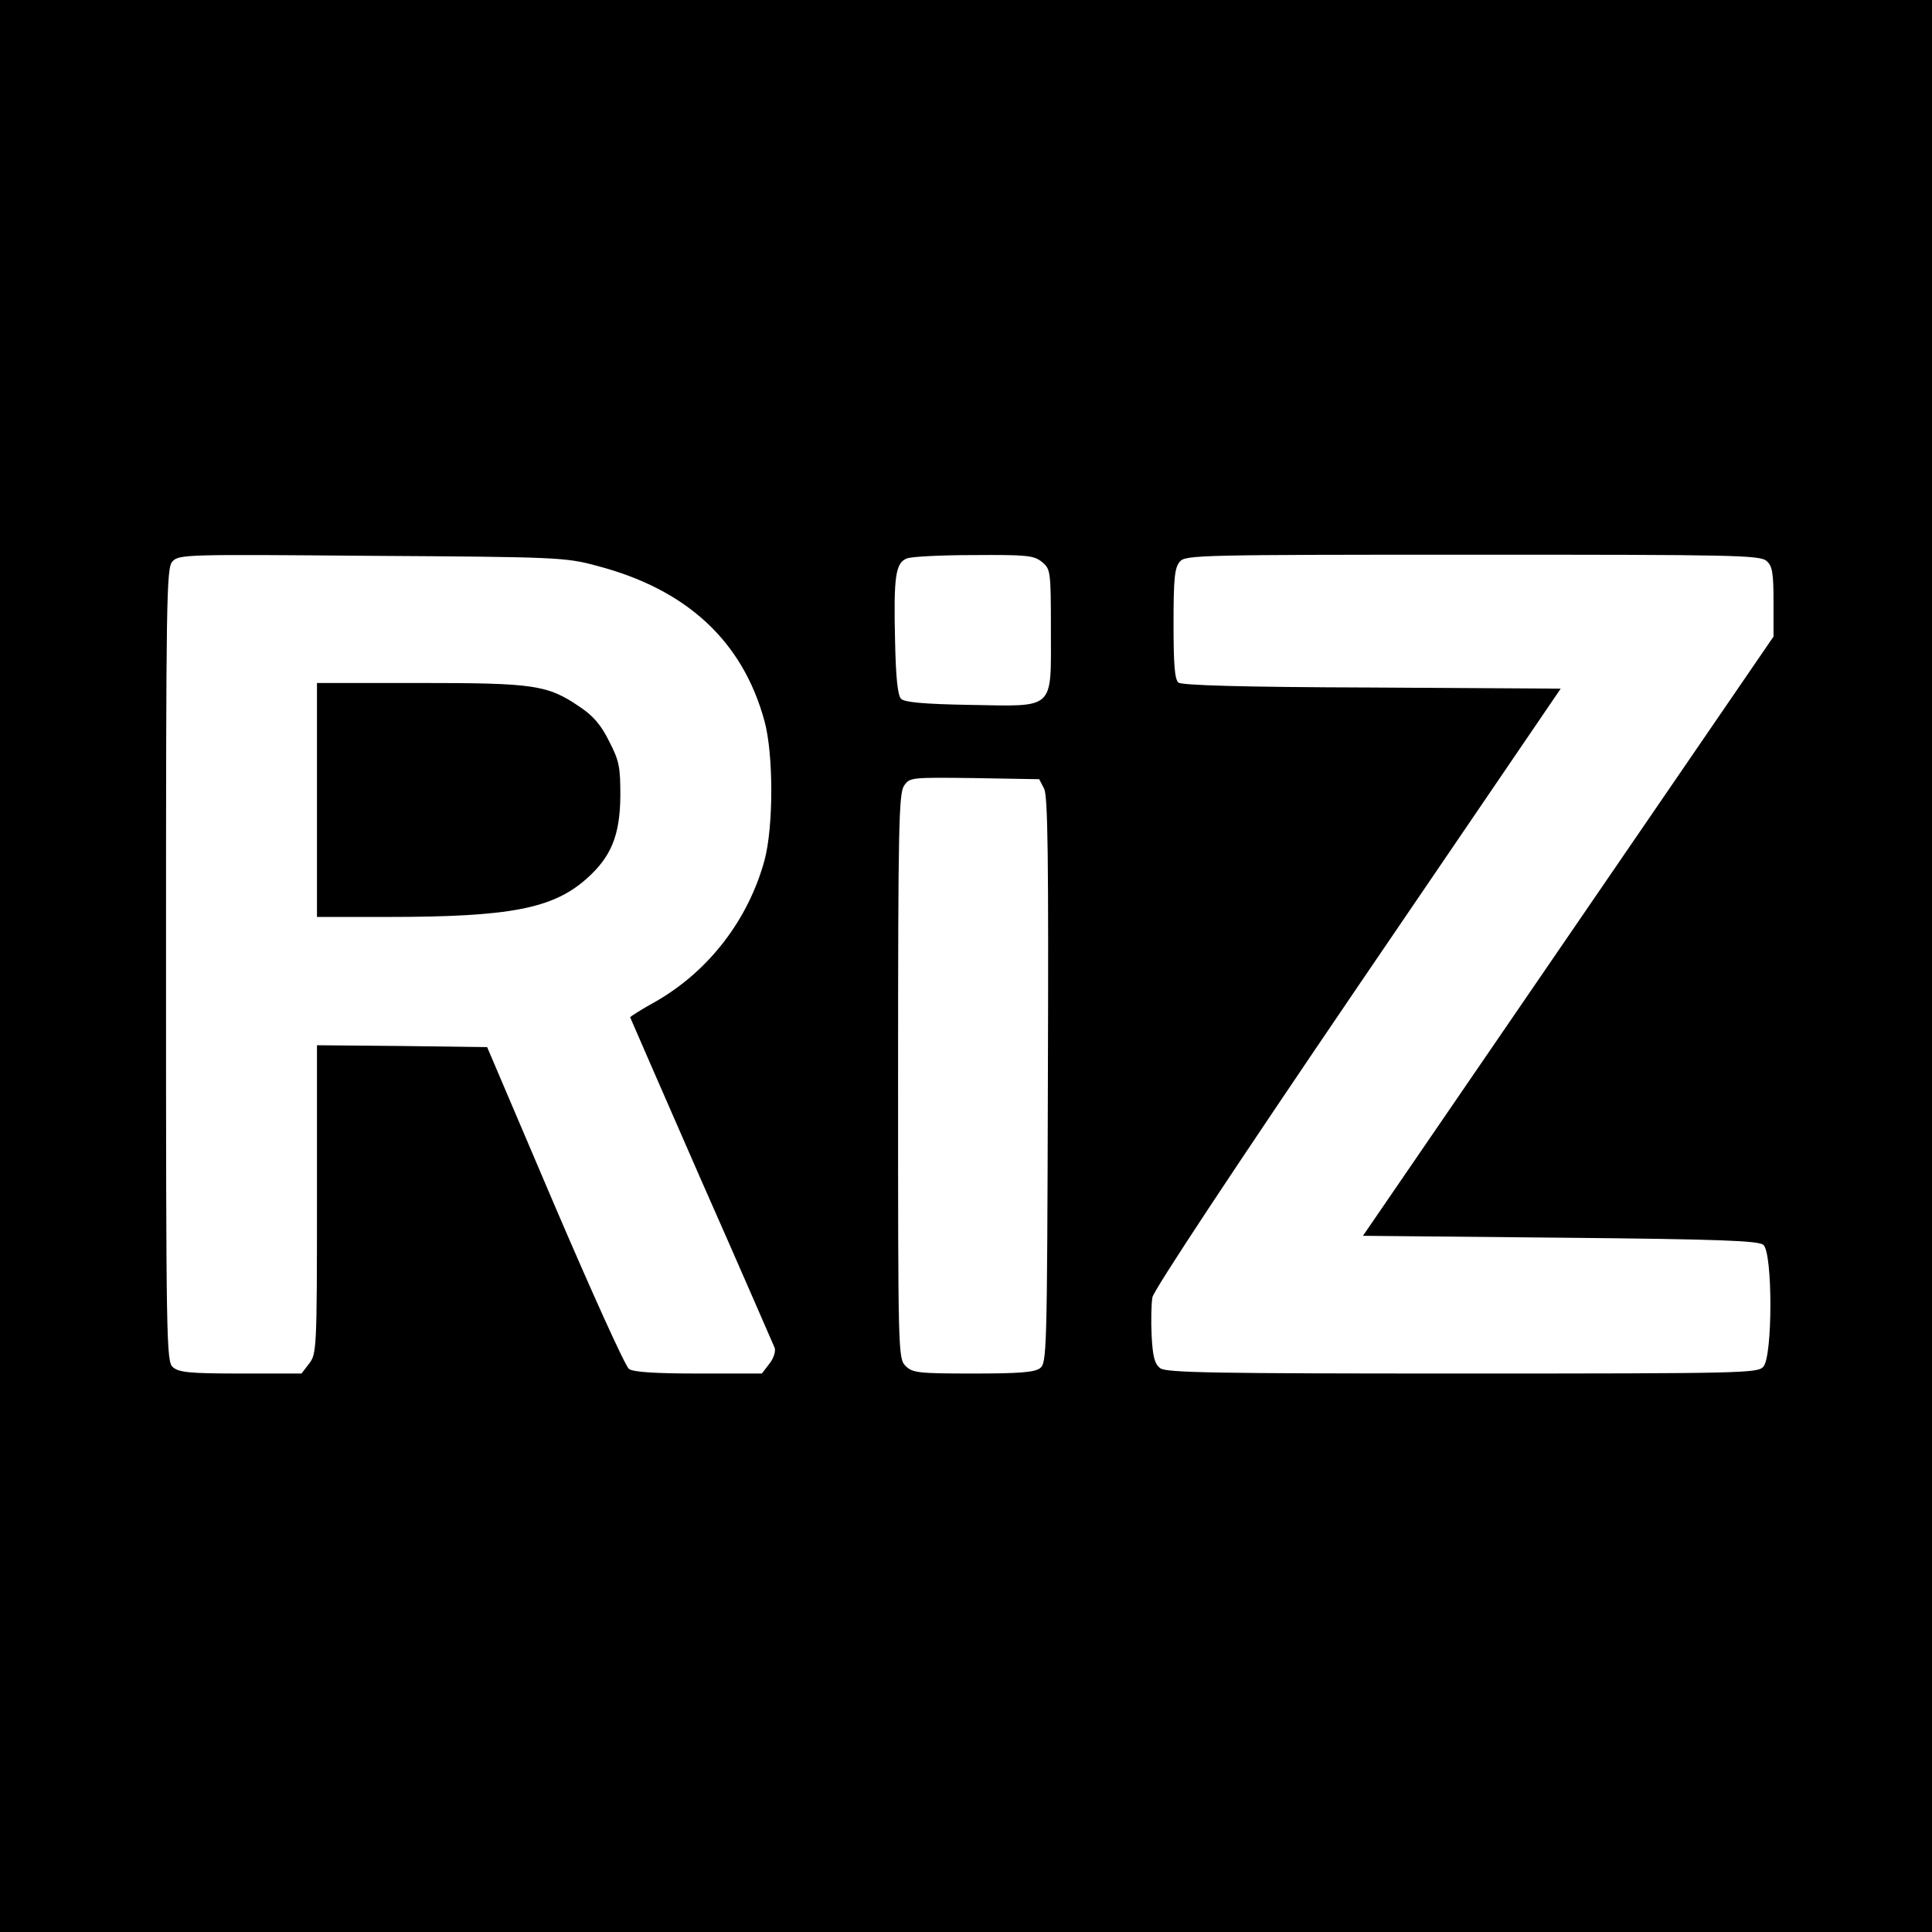 <svg version="1" xmlns="http://www.w3.org/2000/svg" width="682.667" height="682.667" viewBox="0 0 512 512"><path d="M0 256v256h512V0H0v256zm158-106.1c23.9 6.2 38.8 19.9 44.6 41.2 2.4 8.8 2.4 28 0 36.9-4.3 15.7-14.7 29.3-28.8 37.4-3.8 2.1-6.8 4-6.8 4.2 0 .1 8.5 19.5 18.8 43.1 10.4 23.5 19.1 43.6 19.5 44.5.3 1-.3 2.8-1.4 4.2l-2 2.6h-16.8c-11.8 0-17.2-.4-18.4-1.2-1-.7-9.8-20.2-19.7-43.3l-17.9-42-22.5-.3L84 277v40.8c0 39.9-.1 41-2.1 43.6l-2 2.6H63.8c-13.6 0-16.4-.3-18-1.7-1.7-1.5-1.8-6.2-1.8-106.6 0-97.8.1-105.2 1.7-106.9 1.7-1.9 3.7-1.9 52.8-1.5 48.8.3 51.4.4 59.5 2.6zm118.1-1c2.3 1.9 2.4 2.3 2.4 18.1 0 21.4 1.3 20.2-21.6 19.8-12.1-.2-17.2-.7-18.1-1.6-.9-.9-1.4-5.6-1.6-15.4-.4-16.9.1-20.6 3.1-21.8 1.2-.5 9.2-.9 17.8-.9 14-.1 15.9.1 18 1.8zm192.1-.2c1.5 1.3 1.8 3.2 1.8 10.8v9.2l-54.4 79.4-54.4 79.4 52.3.5c42.2.4 52.5.8 53.8 1.9 2.5 2 2.5 29.6 0 32.3-1.5 1.7-5.3 1.8-79.8 1.8-65.1 0-78.4-.2-80-1.4-1.5-1.1-2-3-2.3-8.5-.2-3.9-.1-8.6.2-10.3.4-2 21.9-34.5 54.4-82.3l53.8-79-50-.3c-34.8-.1-50.3-.6-51.3-1.3-1-.9-1.3-4.7-1.3-15.7 0-12.1.3-14.8 1.7-16.4 1.5-1.7 5.3-1.8 77.6-1.8 69.4 0 76.2.1 77.9 1.7zM276.7 209c1 2 1.2 18.3 1 77.3-.2 72.8-.3 74.9-2.1 76.3-1.5 1.1-5.7 1.4-17.8 1.4-14.5 0-16-.2-17.8-2-2-2-2-3.3-2-76.8 0-66.4.2-75 1.6-77 1.5-2.2 1.9-2.2 18.7-2l17.1.3 1.3 2.5z"/><path d="M84 212v31h18.8c32.3 0 43.6-2.2 52.5-10 6.7-5.9 9-11.6 9.1-22.1 0-7.7-.3-9.3-3-14.5-2.1-4.3-4.3-6.8-7.8-9.1-8.5-5.8-12-6.3-42.3-6.3H84v31z"/></svg>